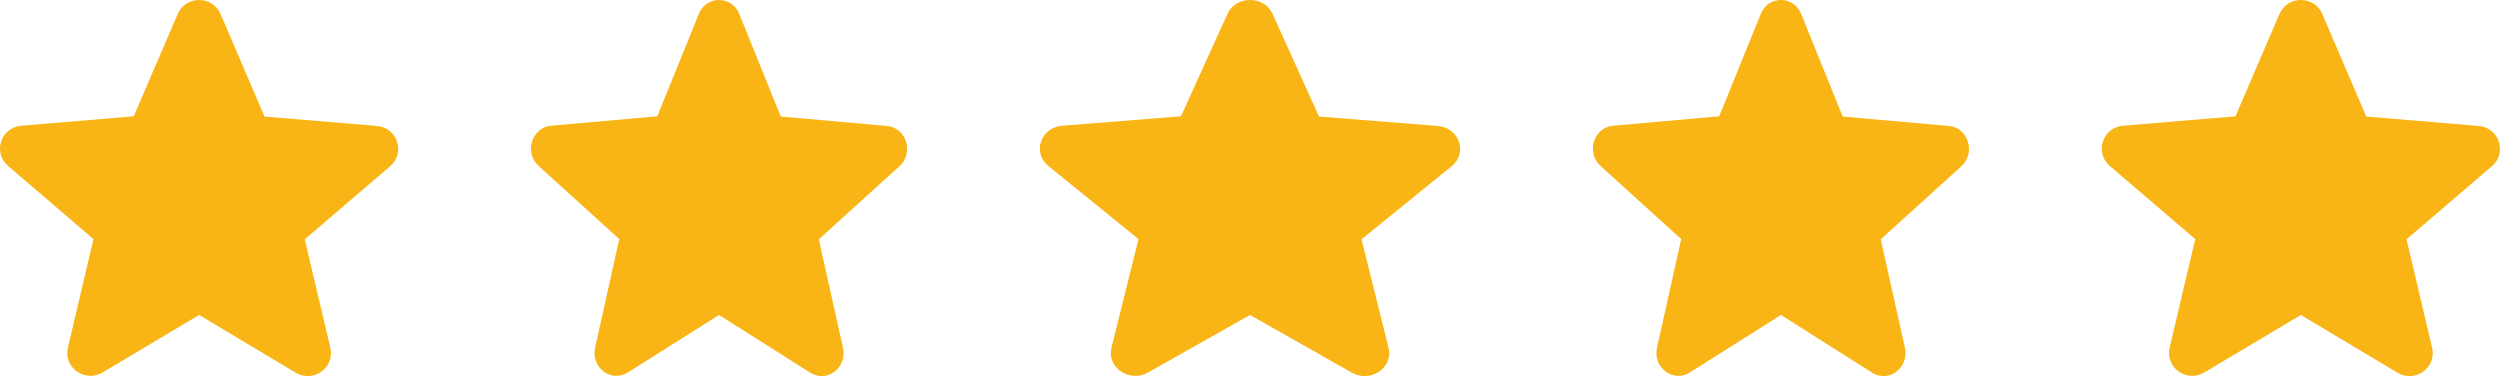 <svg width="91" height="14" viewBox="0 0 91 14" fill="none" xmlns="http://www.w3.org/2000/svg">
<path d="M7.248 11.465L10.763 13.566C11.407 13.951 12.194 13.382 12.025 12.662L11.093 8.711L14.202 6.05C14.769 5.564 14.464 4.643 13.719 4.585L9.628 4.242L8.027 0.508C7.739 -0.169 6.757 -0.169 6.469 0.508L4.868 4.233L0.777 4.576C0.031 4.635 -0.274 5.556 0.294 6.041L3.402 8.703L2.471 12.654C2.301 13.374 3.089 13.943 3.733 13.558L7.248 11.465Z" fill="#F9B515"/>
<path d="M26.173 11.465L29.493 13.566C30.101 13.951 30.845 13.382 30.685 12.662L29.805 8.711L32.741 6.05C33.277 5.564 32.989 4.643 32.285 4.585L28.421 4.242L26.909 0.508C26.637 -0.169 25.709 -0.169 25.437 0.508L23.925 4.233L20.062 4.576C19.358 4.635 19.07 5.556 19.606 6.041L22.541 8.703L21.662 12.654C21.502 13.374 22.245 13.943 22.854 13.558L26.173 11.465Z" fill="#F9B515"/>
<path d="M45.5 11.465L49.21 13.566C49.89 13.951 50.721 13.382 50.543 12.662L49.559 8.711L52.84 6.05C53.439 5.564 53.117 4.643 52.331 4.585L48.012 4.242L46.323 0.508C46.019 -0.169 44.981 -0.169 44.678 0.508L42.988 4.233L38.669 4.576C37.883 4.635 37.561 5.556 38.16 6.041L41.441 8.703L40.458 12.654C40.279 13.374 41.11 13.943 41.79 13.558L45.5 11.465Z" fill="#F9B515"/>
<path d="M64.827 11.465L68.147 13.566C68.755 13.951 69.499 13.382 69.339 12.662L68.459 8.711L71.395 6.05C71.931 5.564 71.643 4.643 70.939 4.585L67.075 4.242L65.563 0.508C65.291 -0.169 64.364 -0.169 64.091 0.508L62.58 4.233L58.716 4.576C58.012 4.635 57.724 5.556 58.26 6.041L61.196 8.703L60.316 12.654C60.156 13.374 60.9 13.943 61.508 13.558L64.827 11.465Z" fill="#F9B515"/>
<path d="M83.752 11.465L87.267 13.566C87.91 13.951 88.698 13.382 88.529 12.662L87.597 8.711L90.706 6.05C91.273 5.564 90.968 4.643 90.223 4.585L86.132 4.242L84.531 0.508C84.243 -0.169 83.26 -0.169 82.972 0.508L81.372 4.233L77.281 4.576C76.535 4.635 76.23 5.556 76.798 6.041L79.906 8.703L78.975 12.654C78.805 13.374 79.593 13.943 80.237 13.558L83.752 11.465Z" fill="#F9B515"/>
</svg>
